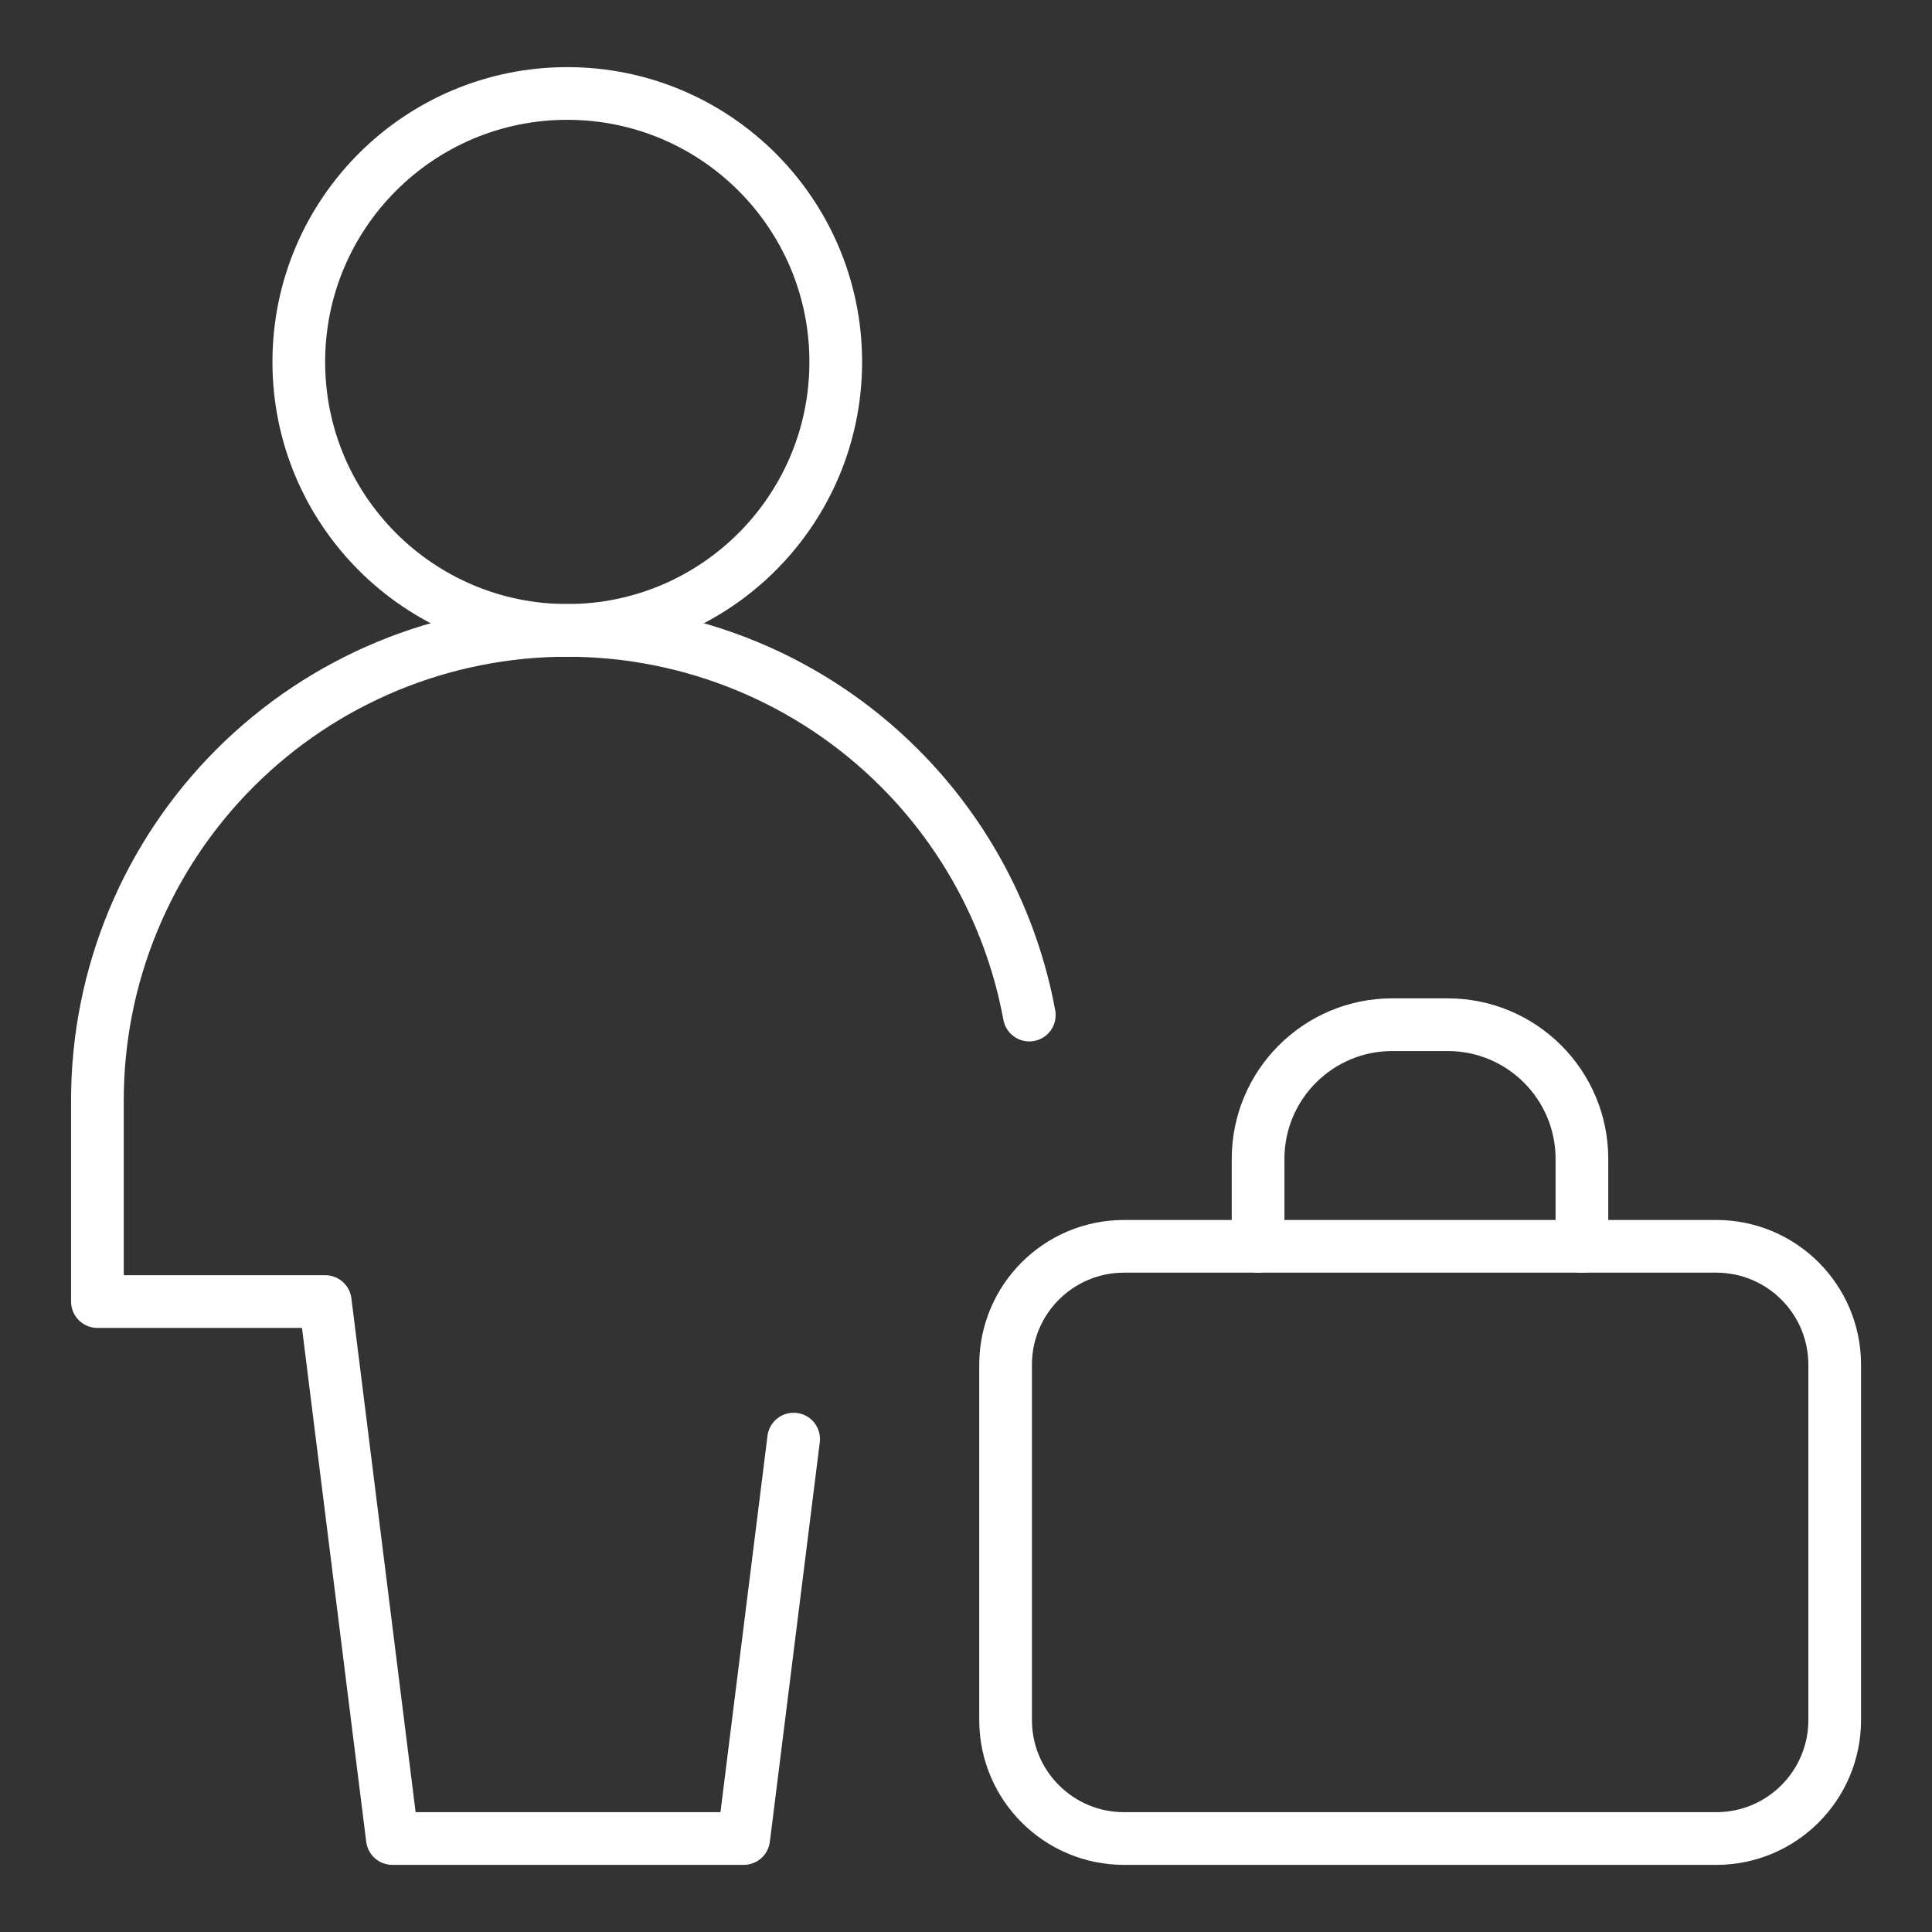 <svg width="55" height="55" viewBox="0 0 55 55" fill="none" xmlns="http://www.w3.org/2000/svg">
<rect x="0" y="0" width="55" height="55" fill="#333333" stroke="none"/>
<path d="M16.149 17.946C20.37 17.946 23.792 14.524 23.792 10.303C23.792 6.082 20.37 2.661 16.149 2.661C11.928 2.661 8.506 6.082 8.506 10.303C8.506 14.524 11.928 17.946 16.149 17.946Z" stroke="white" stroke-width="1.5" stroke-linecap="round" stroke-linejoin="round"/>
<path d="M22.593 40.968L21.172 52.339H11.17L9.259 37.053H2.773V31.321C2.773 27.774 4.183 24.372 6.691 21.864C9.199 19.355 12.601 17.946 16.148 17.946C19.696 17.946 23.098 19.355 25.606 21.864C27.535 23.793 28.814 26.251 29.302 28.897" stroke="white" stroke-width="1.5" stroke-linecap="round" stroke-linejoin="round"/>
<path d="M28.627 38.851C28.627 36.989 30.137 35.48 31.999 35.48H48.858C50.721 35.48 52.23 36.989 52.23 38.851V48.967C52.23 50.829 50.721 52.339 48.858 52.339H31.999C30.137 52.339 28.627 50.829 28.627 48.967V38.851Z" stroke="white" stroke-width="1.5" stroke-linecap="round" stroke-linejoin="round"/>
<path d="M35.815 35.48V32.992C35.815 30.882 37.525 29.171 39.636 29.171H41.213C43.323 29.171 45.034 30.882 45.034 32.992V35.48" stroke="white" stroke-width="1.5" stroke-linecap="round" stroke-linejoin="round"/>
</svg>
